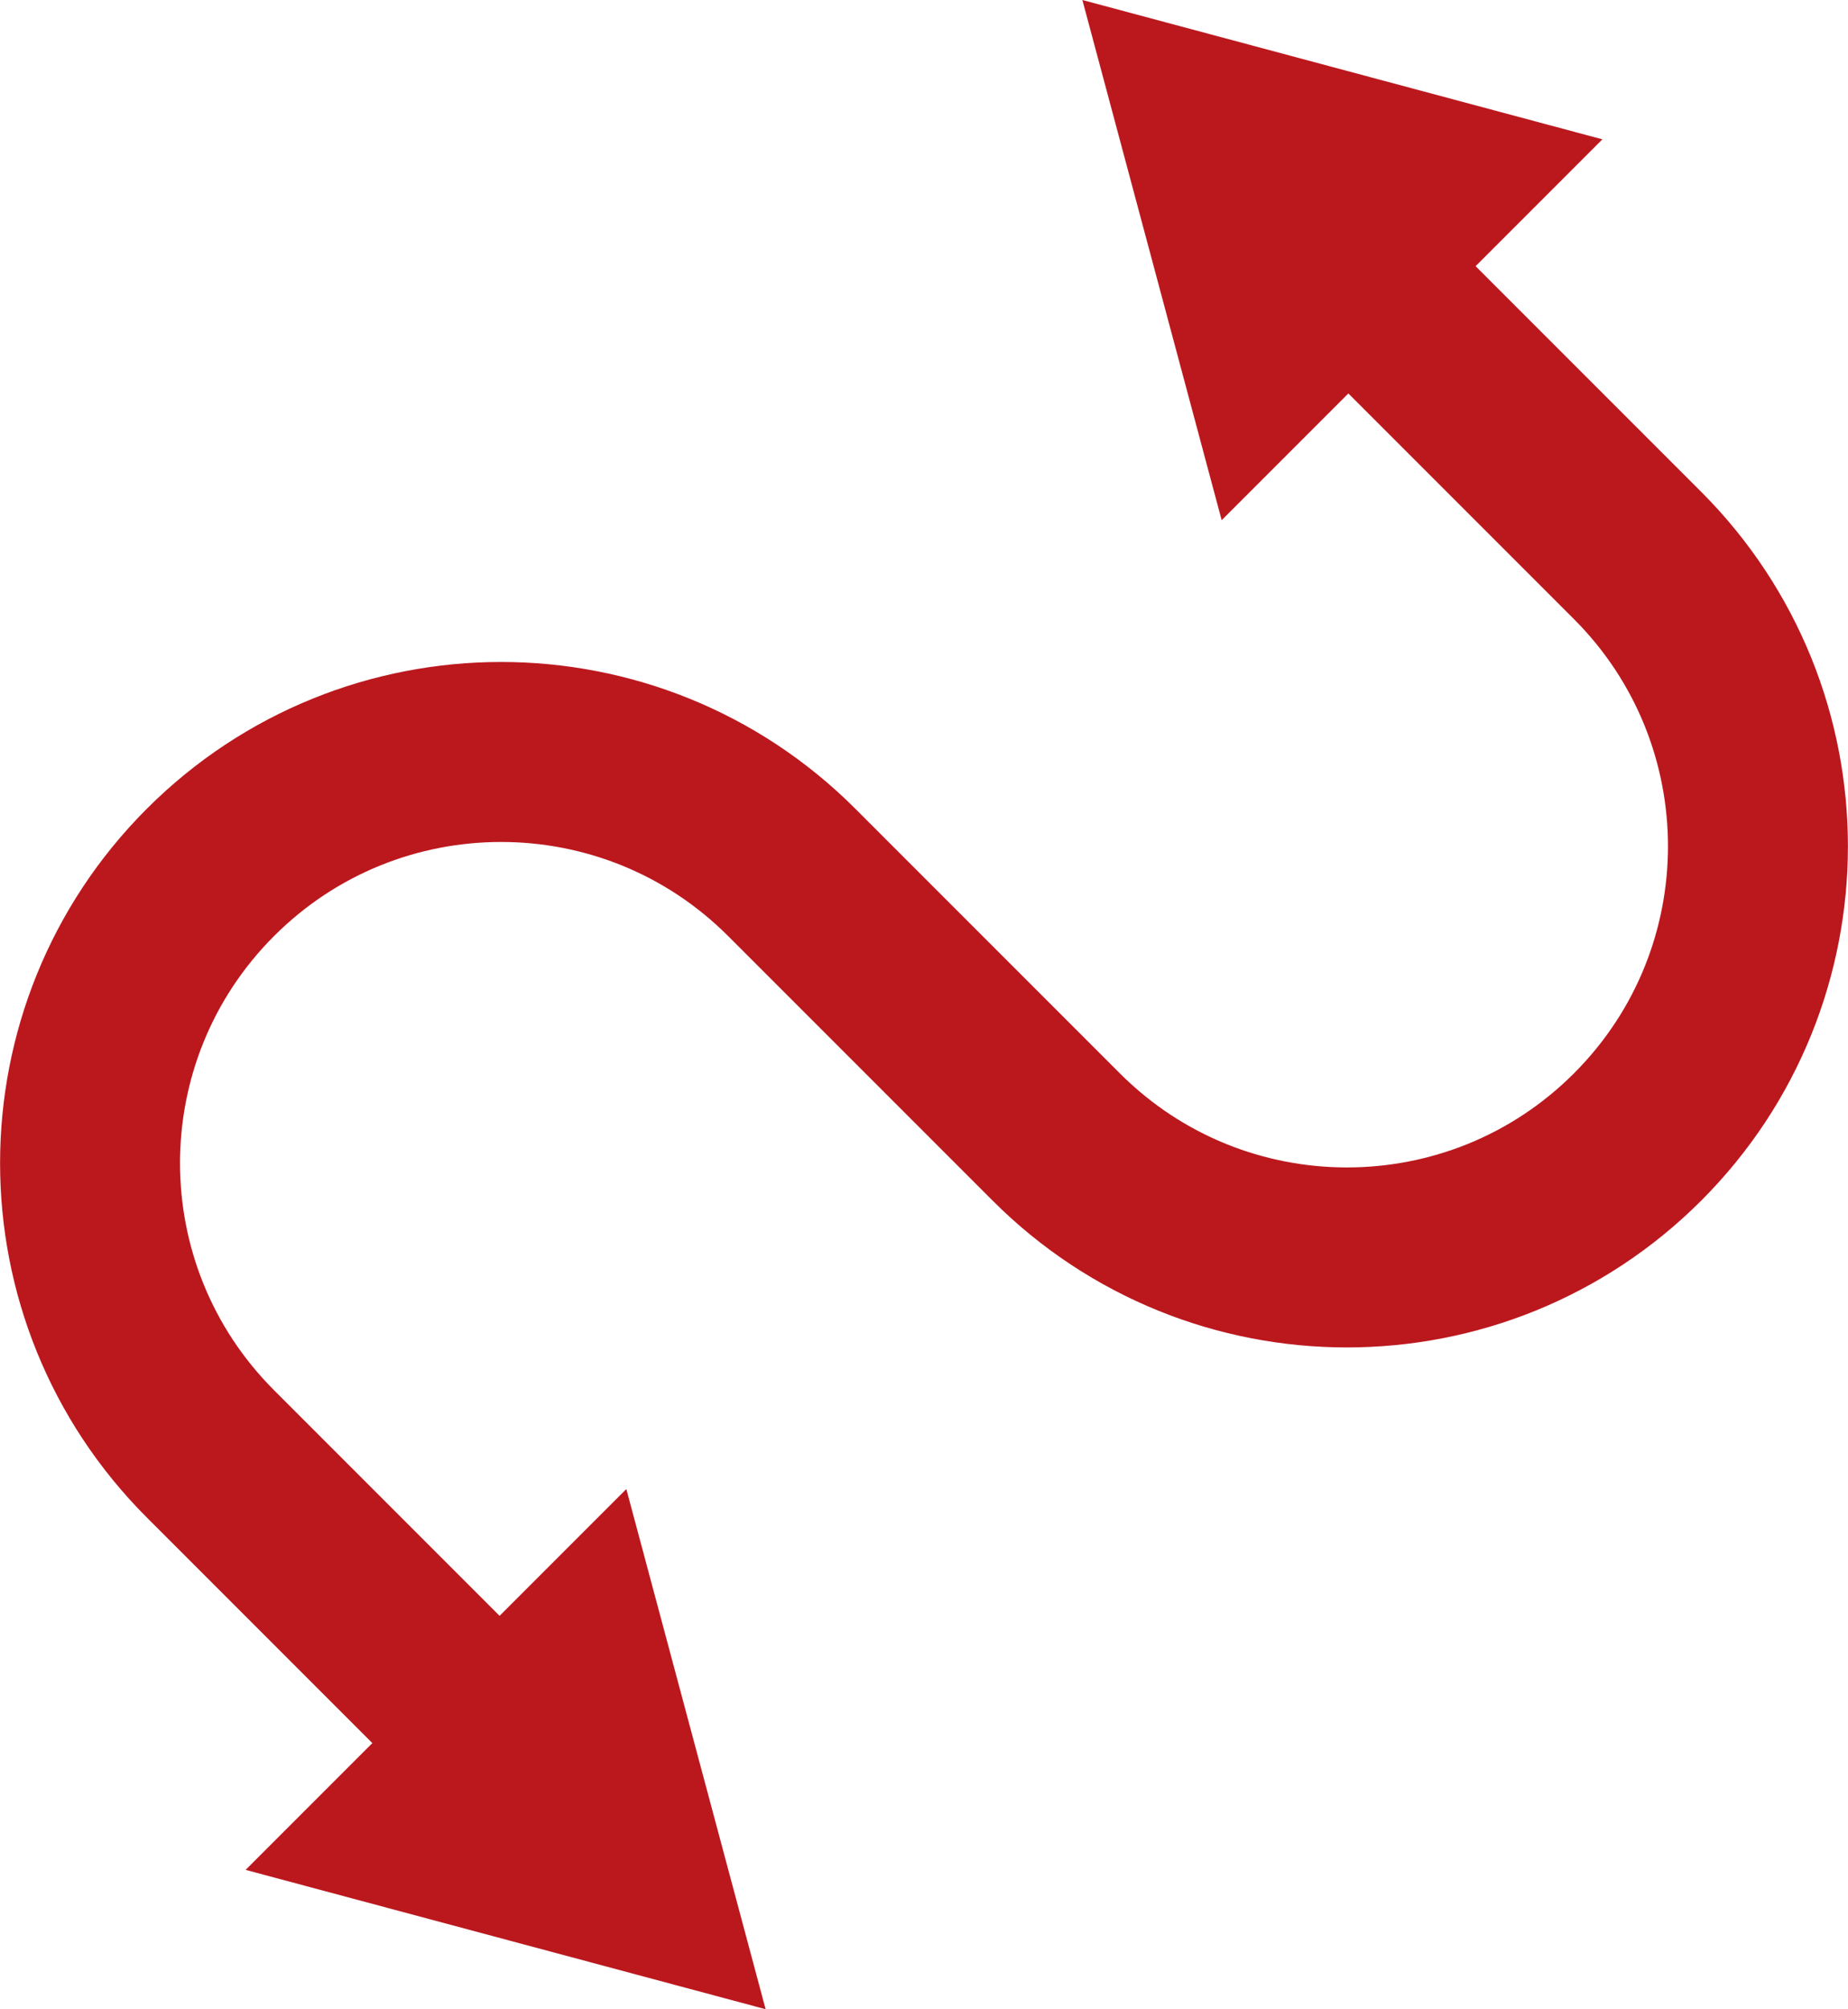 <?xml version="1.0" encoding="UTF-8"?>
<svg id="Warstwa_2" xmlns="http://www.w3.org/2000/svg" viewBox="0 0 185.47 201.59">
  <defs>
    <style>
      .cls-1 {
        fill: #bb181e;
      }

      .cls-2 {
        fill: none;
        stroke: #bb181e;
        stroke-linecap: round;
        stroke-miterlimit: 10;
        stroke-width: 18.06px;
      }
    </style>
  </defs>
  <g id="Dimensions">
    <g>
      <path class="cls-2" d="M49.35,174.1l-28.23-28.23c-16.11-16.11-16.11-42.23,0-58.34,16.11-16.11,42.23-16.11,58.34,0l26.55,26.55c16.11,16.11,42.23,16.11,58.34,0h0c16.11-16.11,16.11-42.23,0-58.35l-28.23-28.23"/>
      <polygon class="cls-1" points="62.86 149.4 76.84 201.59 24.65 187.61 62.86 149.4"/>
      <polygon class="cls-1" points="160.82 13.98 108.63 0 122.61 52.19 160.82 13.98"/>
    </g>
  </g>
</svg>